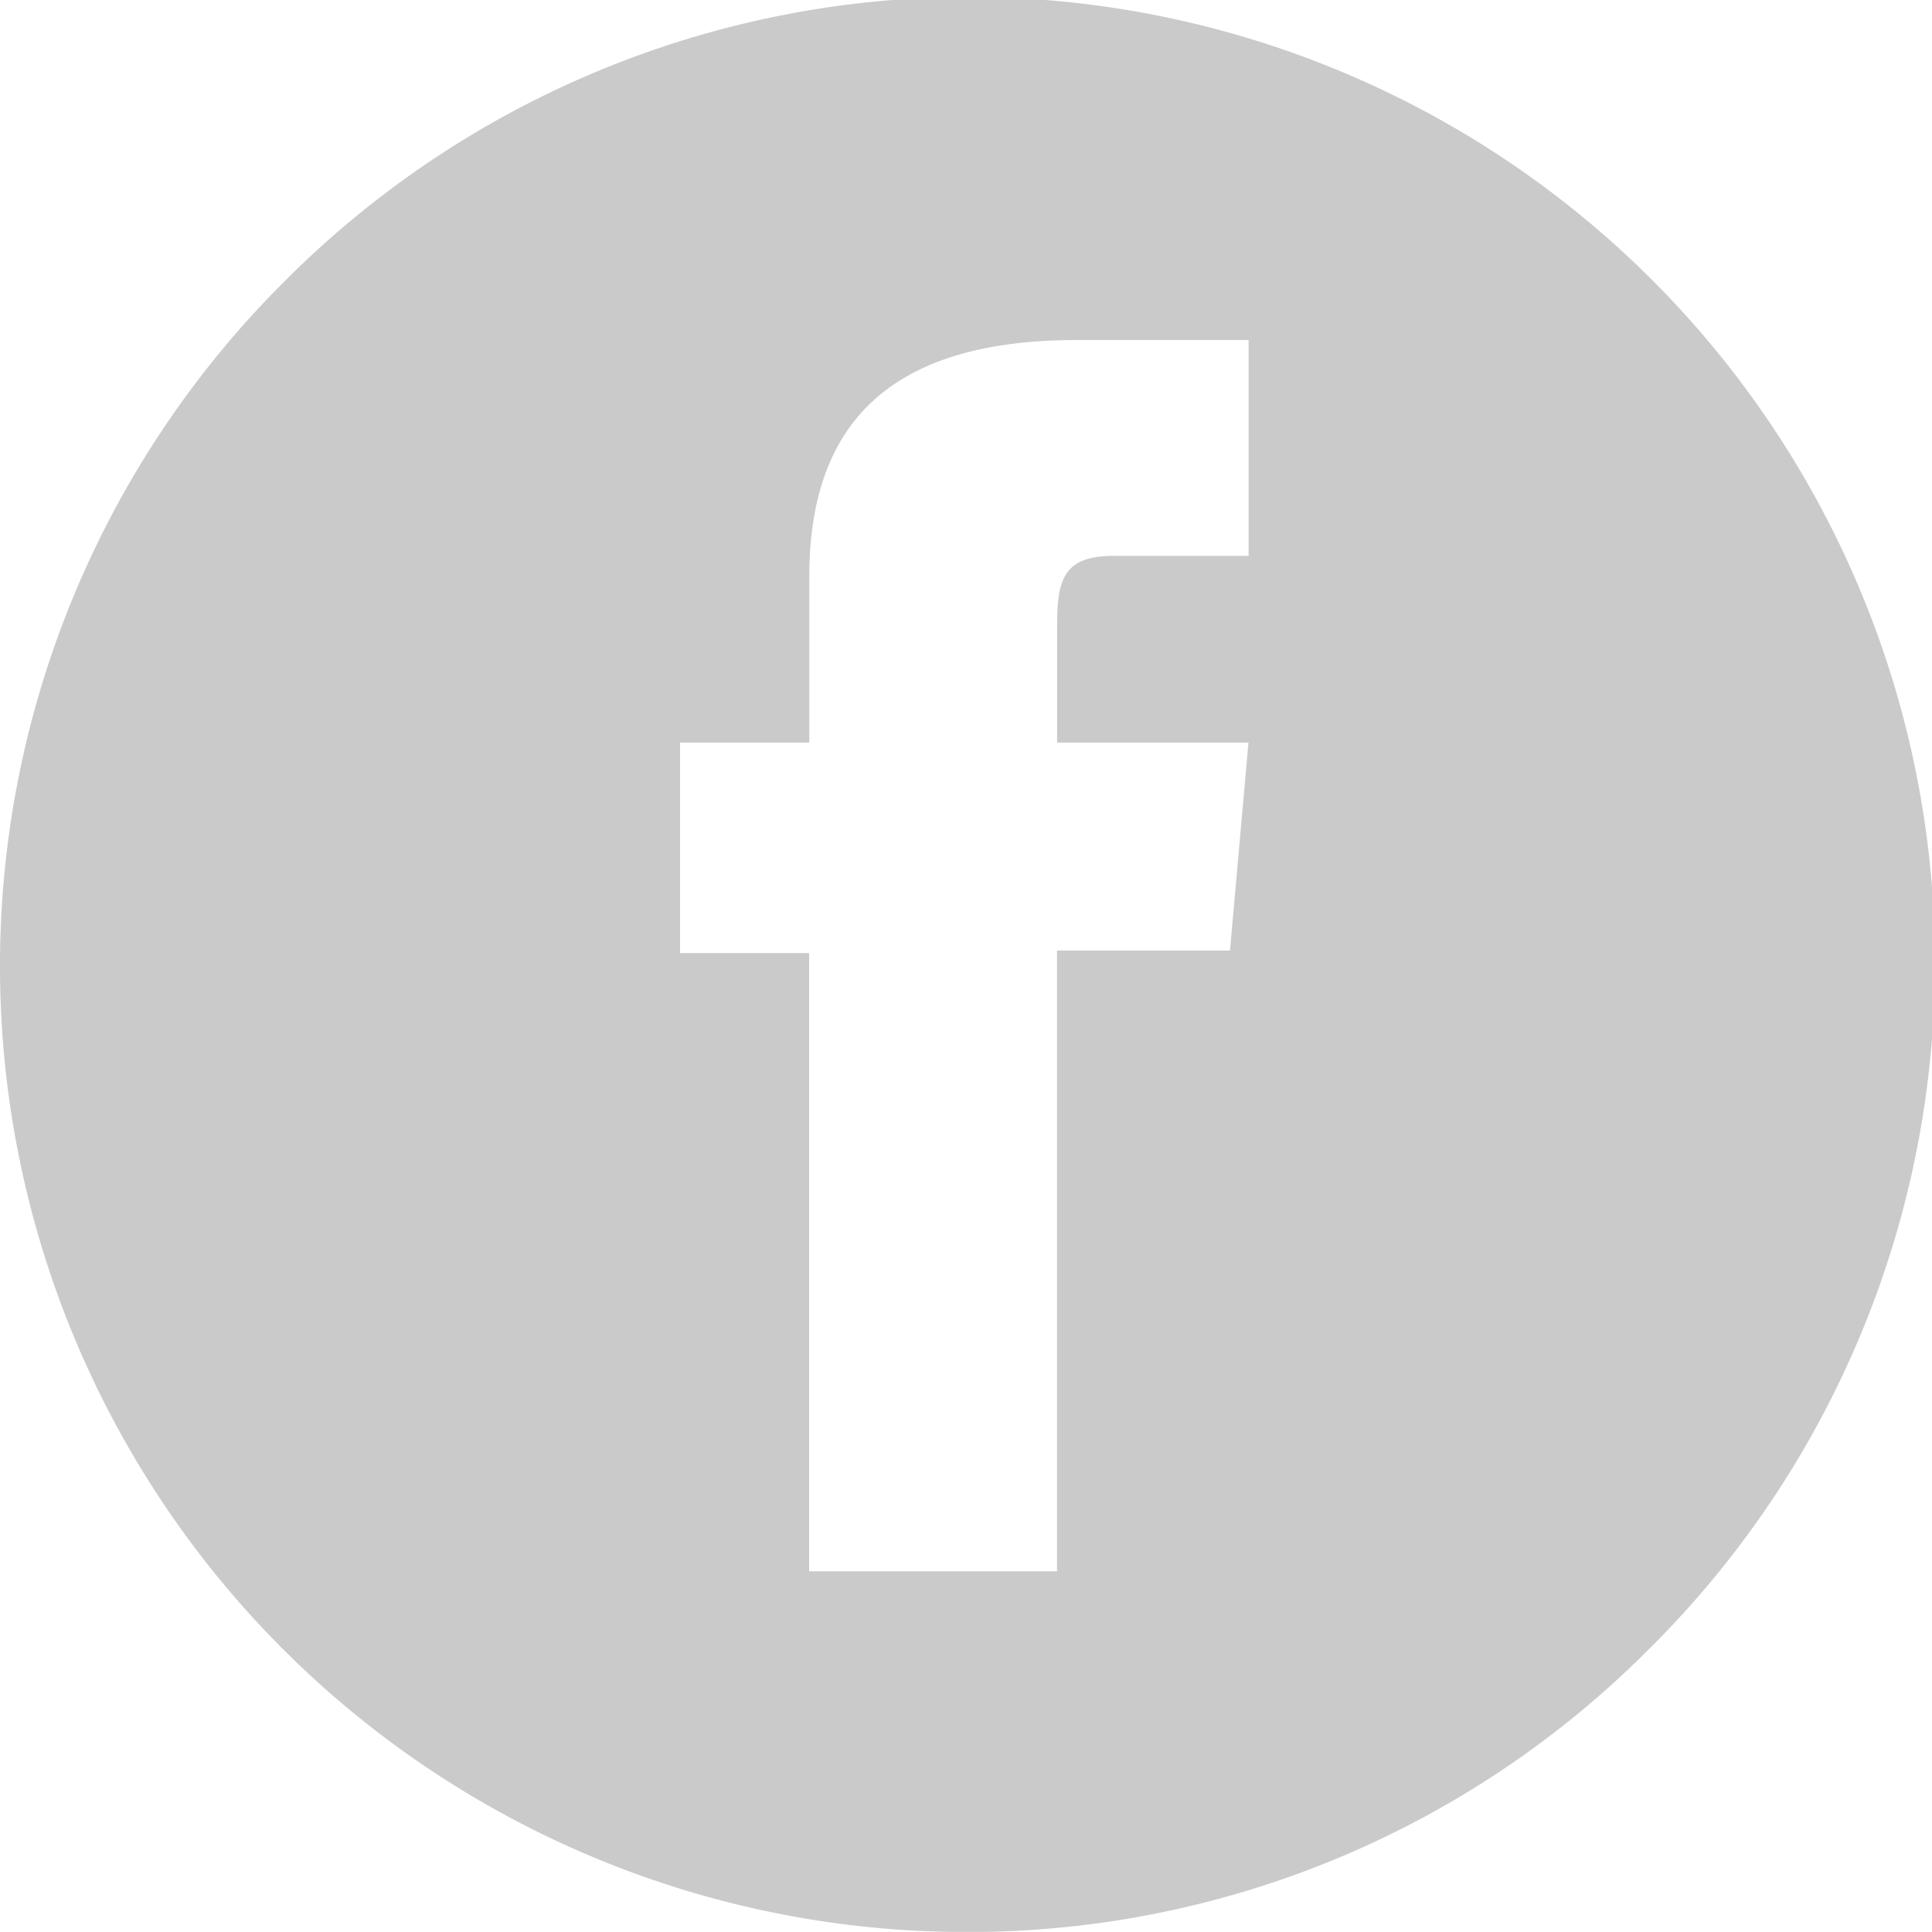 <svg xmlns="http://www.w3.org/2000/svg" width="25" height="24.999" viewBox="0 0 25 24.999"><defs><style>.a{fill:#cbcaca;}</style></defs><path class="a" d="M12.5,25A12.5,12.5,0,0,1,3.661,3.661,12.5,12.5,0,1,1,21.339,21.338,12.418,12.418,0,0,1,12.5,25ZM8.8,9.609v2.724h1.67v8h3.208V12.3h2.238l.239-2.691H13.679V8.078c0-.612.107-.885.741-.885h1.737V4.4H13.935c-2.33,0-3.463,1-3.463,3.064V9.609Z"/></svg>